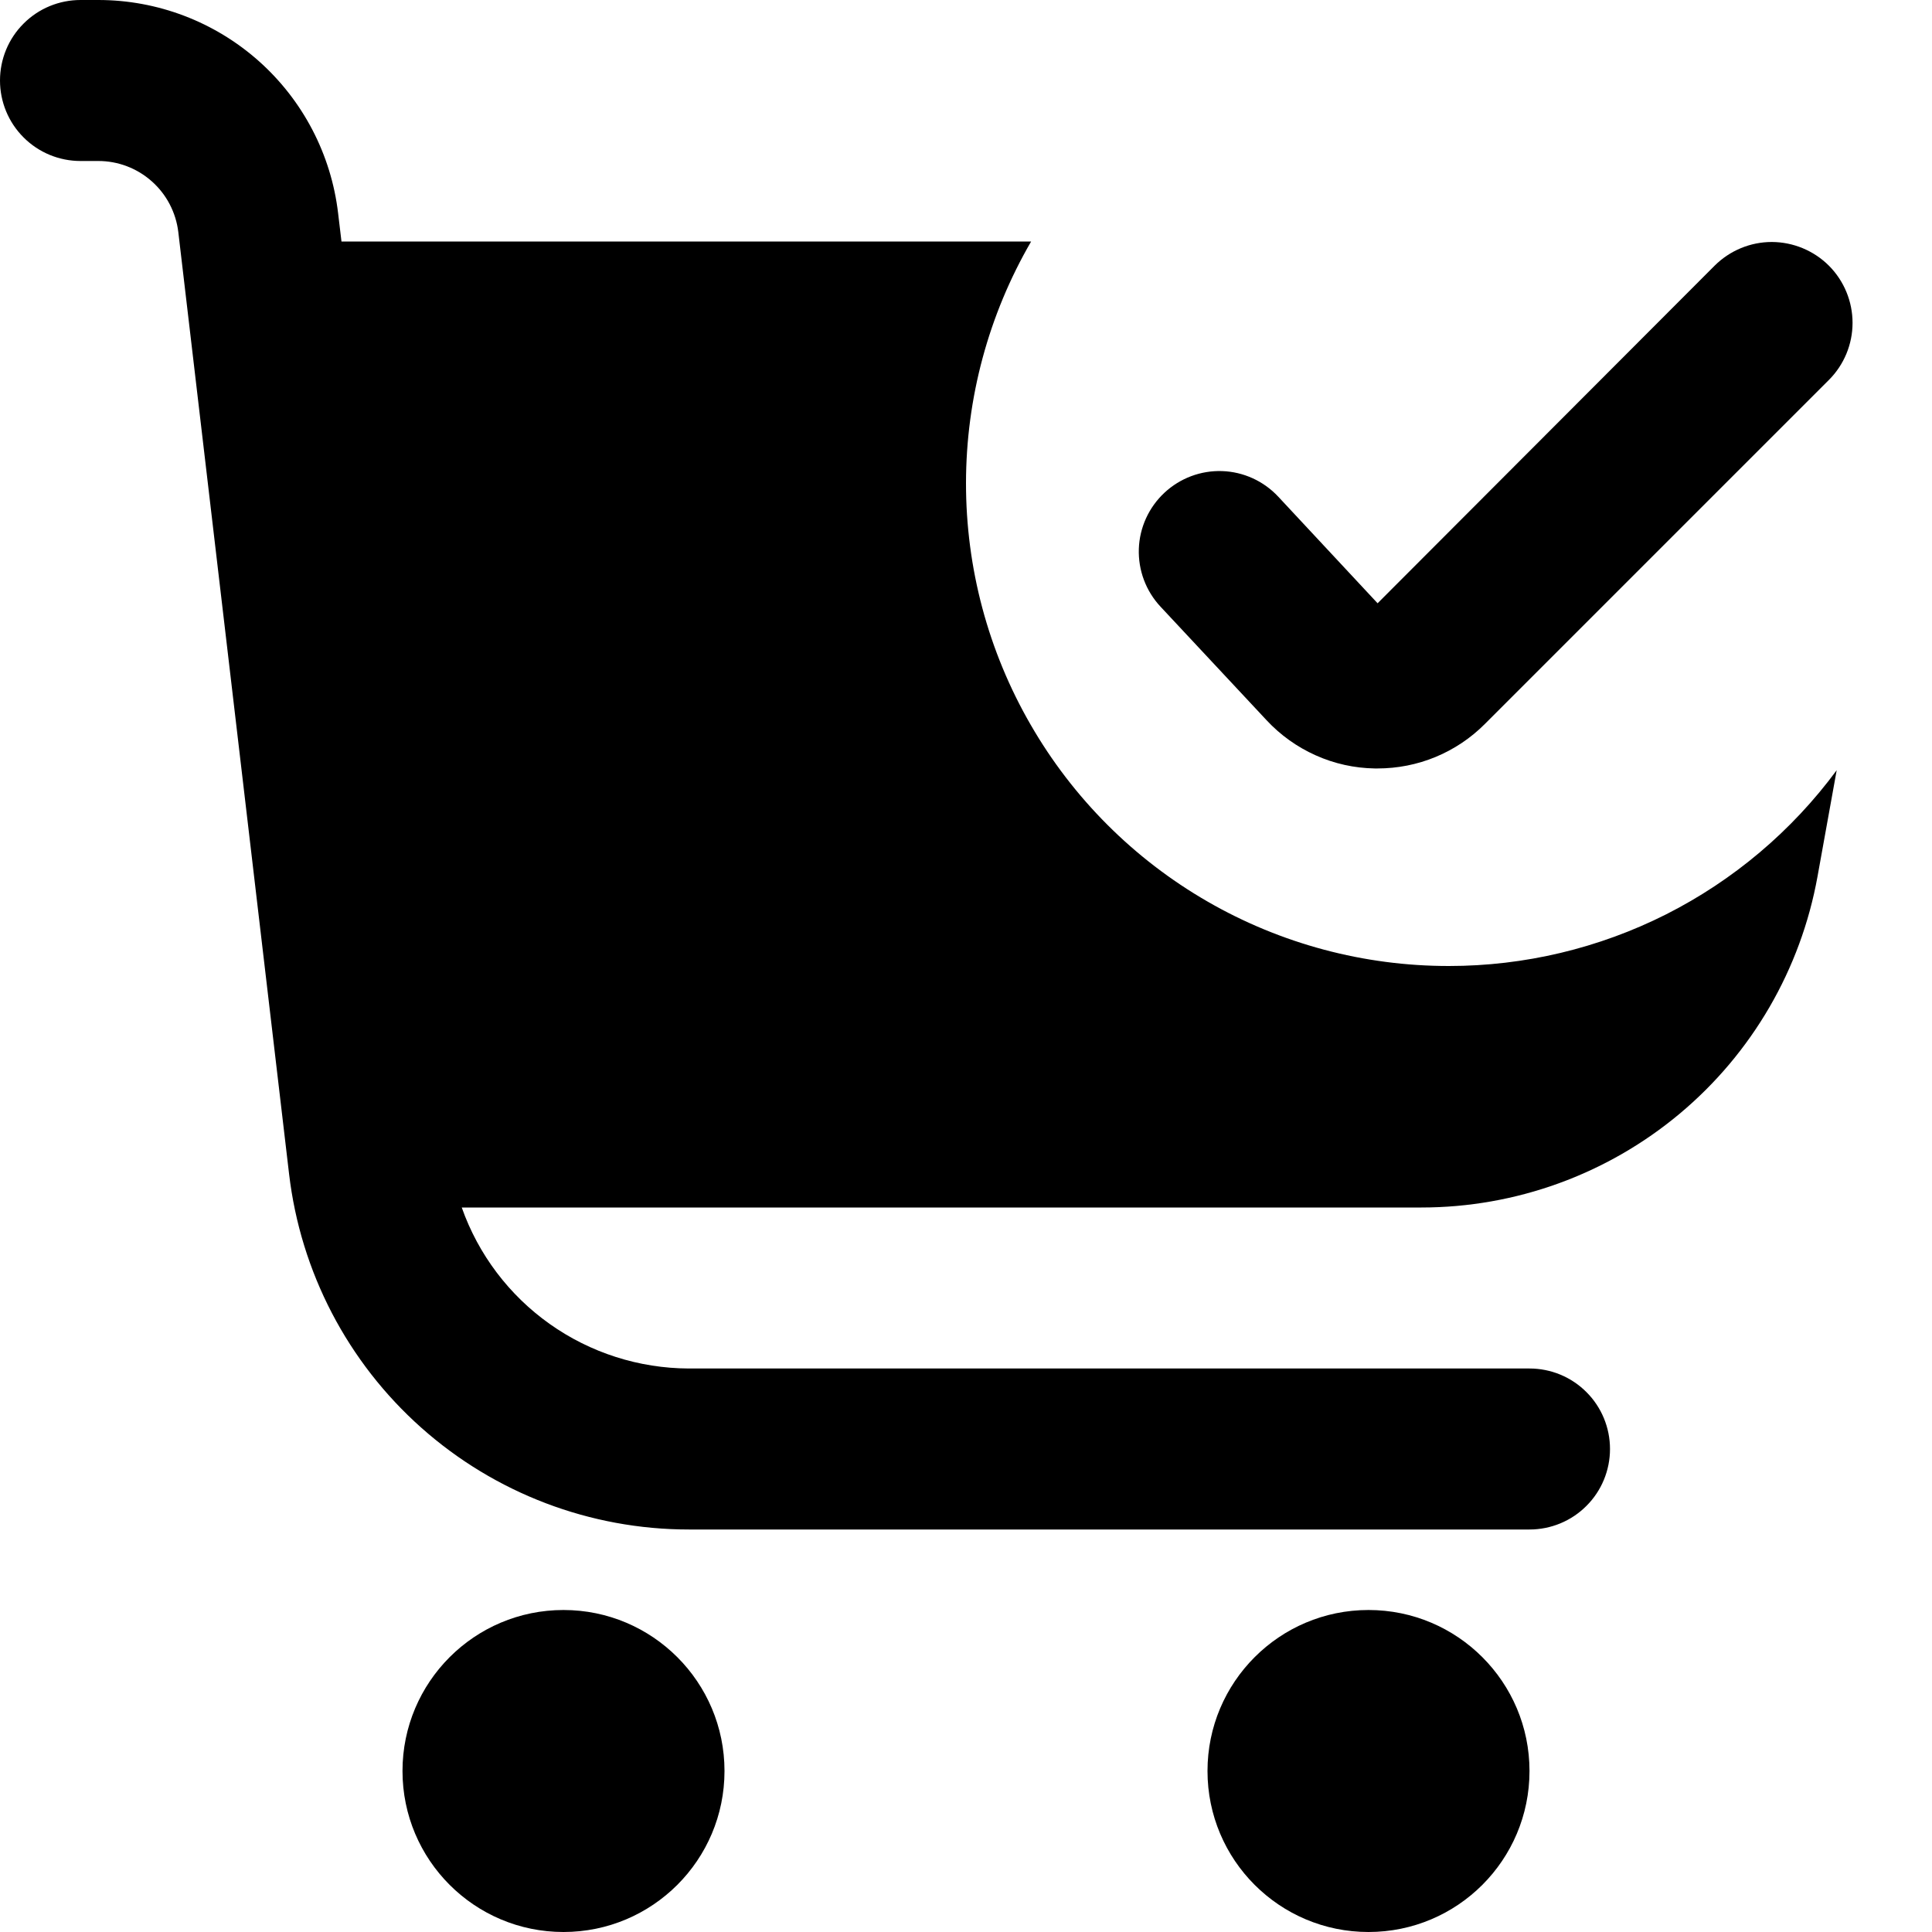 <?xml version="1.0"?>
<svg xmlns="http://www.w3.org/2000/svg" width="12" height="12" viewBox="0 0 24 24" fill="none">
<g clip-path="url(#clip0_5061_32867)">
<path d="M18 12C16.946 12.001 15.911 11.725 14.998 11.198C14.086 10.672 13.328 9.914 12.802 9.001C12.275 8.089 11.999 7.053 12 6C12.001 4.946 12.28 3.911 12.809 3H4.242L4.2 2.648C4.114 1.919 3.763 1.246 3.214 0.758C2.665 0.27 1.956 0 1.222 0L1 0C0.735 0 0.48 0.105 0.293 0.293C0.105 0.48 0 0.735 0 1C0 1.265 0.105 1.52 0.293 1.707C0.48 1.895 0.735 2 1 2H1.222C1.467 2 1.703 2.09 1.886 2.253C2.069 2.415 2.186 2.64 2.215 2.883L3.591 14.583C3.734 15.8 4.318 16.922 5.234 17.736C6.149 18.55 7.332 19 8.557 19H19C19.265 19 19.52 18.895 19.707 18.707C19.895 18.52 20 18.265 20 18C20 17.735 19.895 17.48 19.707 17.293C19.52 17.105 19.265 17 19 17H8.557C7.938 16.998 7.334 16.805 6.829 16.447C6.324 16.089 5.942 15.584 5.736 15H17.657C18.829 15 19.964 14.588 20.864 13.836C21.763 13.085 22.37 12.041 22.578 10.887L22.816 9.568C22.26 10.322 21.534 10.935 20.698 11.358C19.861 11.78 18.937 12 18 12V12Z" fill="black"/>
<path d="M7 24C8.104 24 9 23.105 9 22C9 20.896 8.104 20 7 20C5.895 20 5 20.896 5 22C5 23.105 5.895 24 7 24Z" fill="black"/>
<path d="M17 24C18.105 24 19 23.105 19 22C19 20.896 18.105 20 17 20C15.895 20 15 20.896 15 22C15 23.105 15.895 24 17 24Z" fill="black"/>
<path d="M15.733 8.946C15.905 9.131 16.113 9.28 16.344 9.383C16.575 9.487 16.825 9.542 17.078 9.546H17.111C17.359 9.546 17.605 9.498 17.834 9.403C18.063 9.308 18.271 9.169 18.446 8.993L22.718 4.721C22.907 4.533 23.013 4.277 23.013 4.011C23.013 3.745 22.908 3.49 22.72 3.301C22.532 3.113 22.276 3.007 22.01 3.006C21.744 3.006 21.489 3.112 21.3 3.3L17.113 7.494L15.879 6.17C15.698 5.976 15.447 5.861 15.182 5.852C14.917 5.843 14.659 5.94 14.465 6.121C14.271 6.302 14.156 6.553 14.147 6.818C14.138 7.084 14.235 7.342 14.416 7.536L15.733 8.946Z" fill="black"/>
</g>
<defs>
<clipPath id="clip0_5061_32867">
<rect width="24" height="24" fill="white"/>
</clipPath>
</defs>
</svg>
